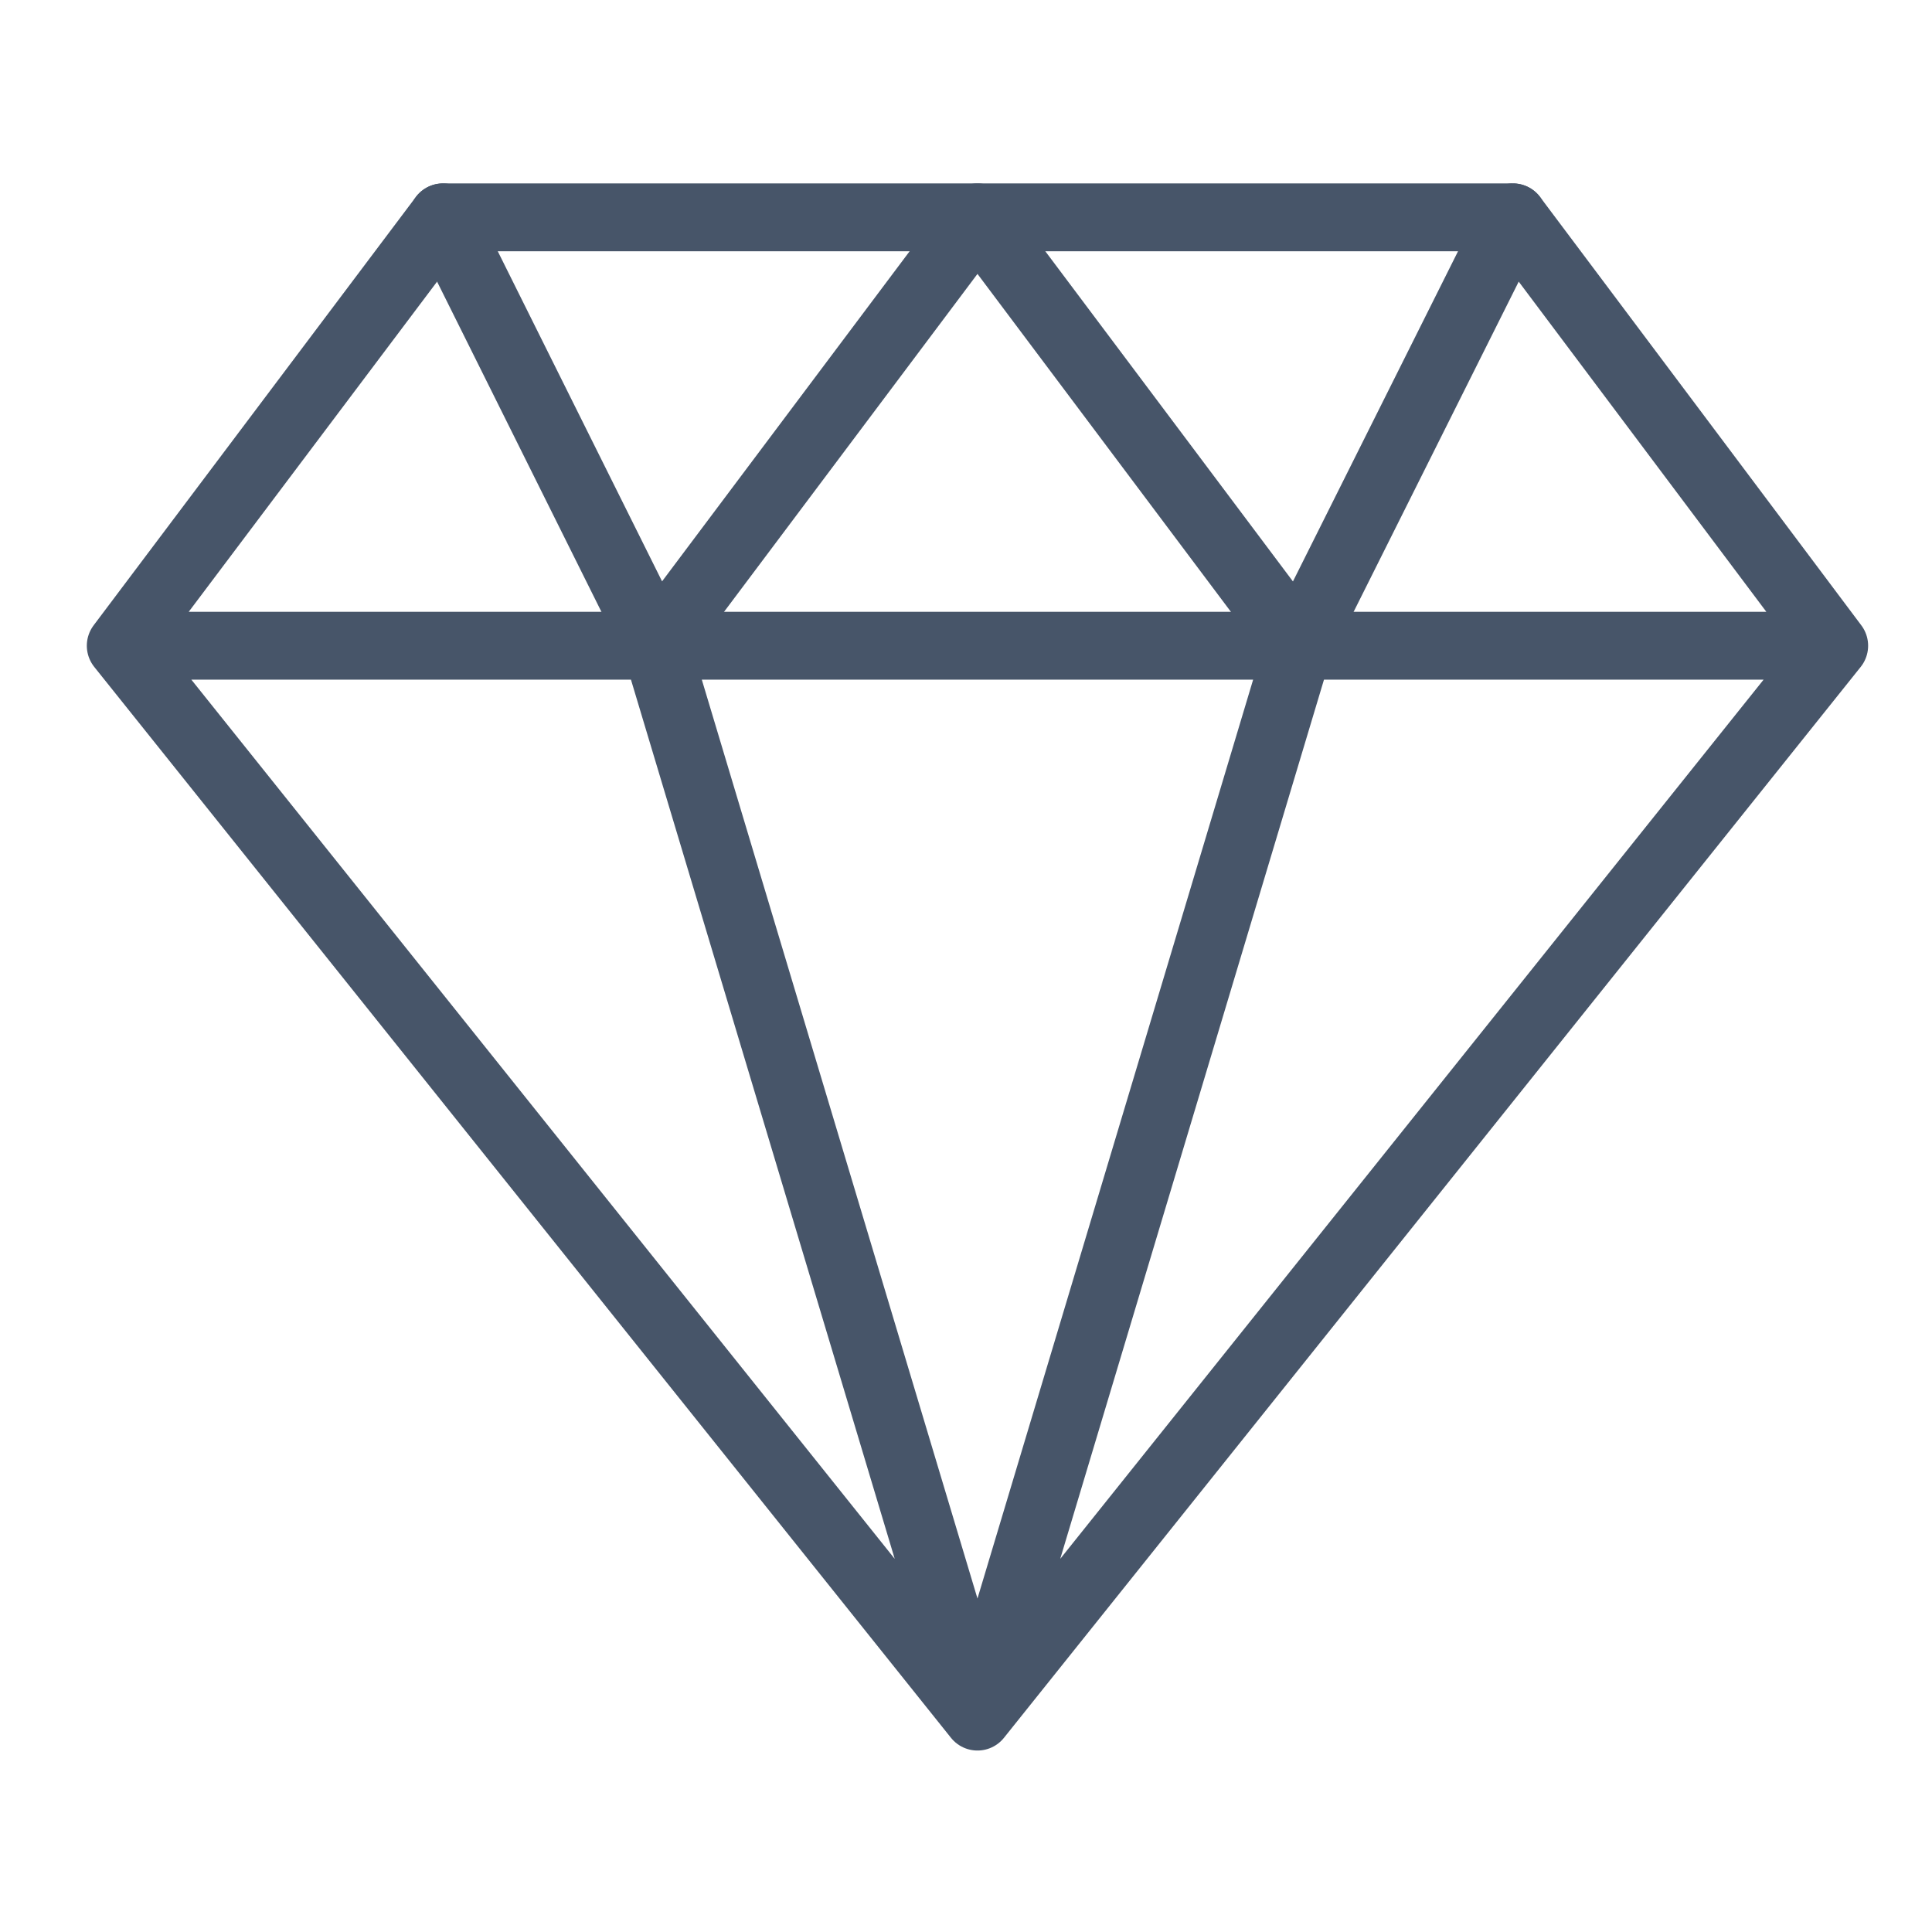 <svg width="80" height="80" viewBox="0 0 80 80" fill="none" xmlns="http://www.w3.org/2000/svg">
<path d="M75.95 26.738L62.647 9H18.343L5 26.738M75.95 26.738L40.475 71.081M75.95 26.738H5M40.475 71.081L5 26.738M40.475 71.081L27.172 26.738M40.475 71.081L53.778 26.738" stroke="#475569" stroke-width="2.81" stroke-linecap="round" stroke-linejoin="round"/>
<path d="M18.343 9L27.172 26.738L40.475 9L53.778 26.738L62.647 9" stroke="#475569" stroke-width="2.81" stroke-linecap="round" stroke-linejoin="round"/>
</svg>
